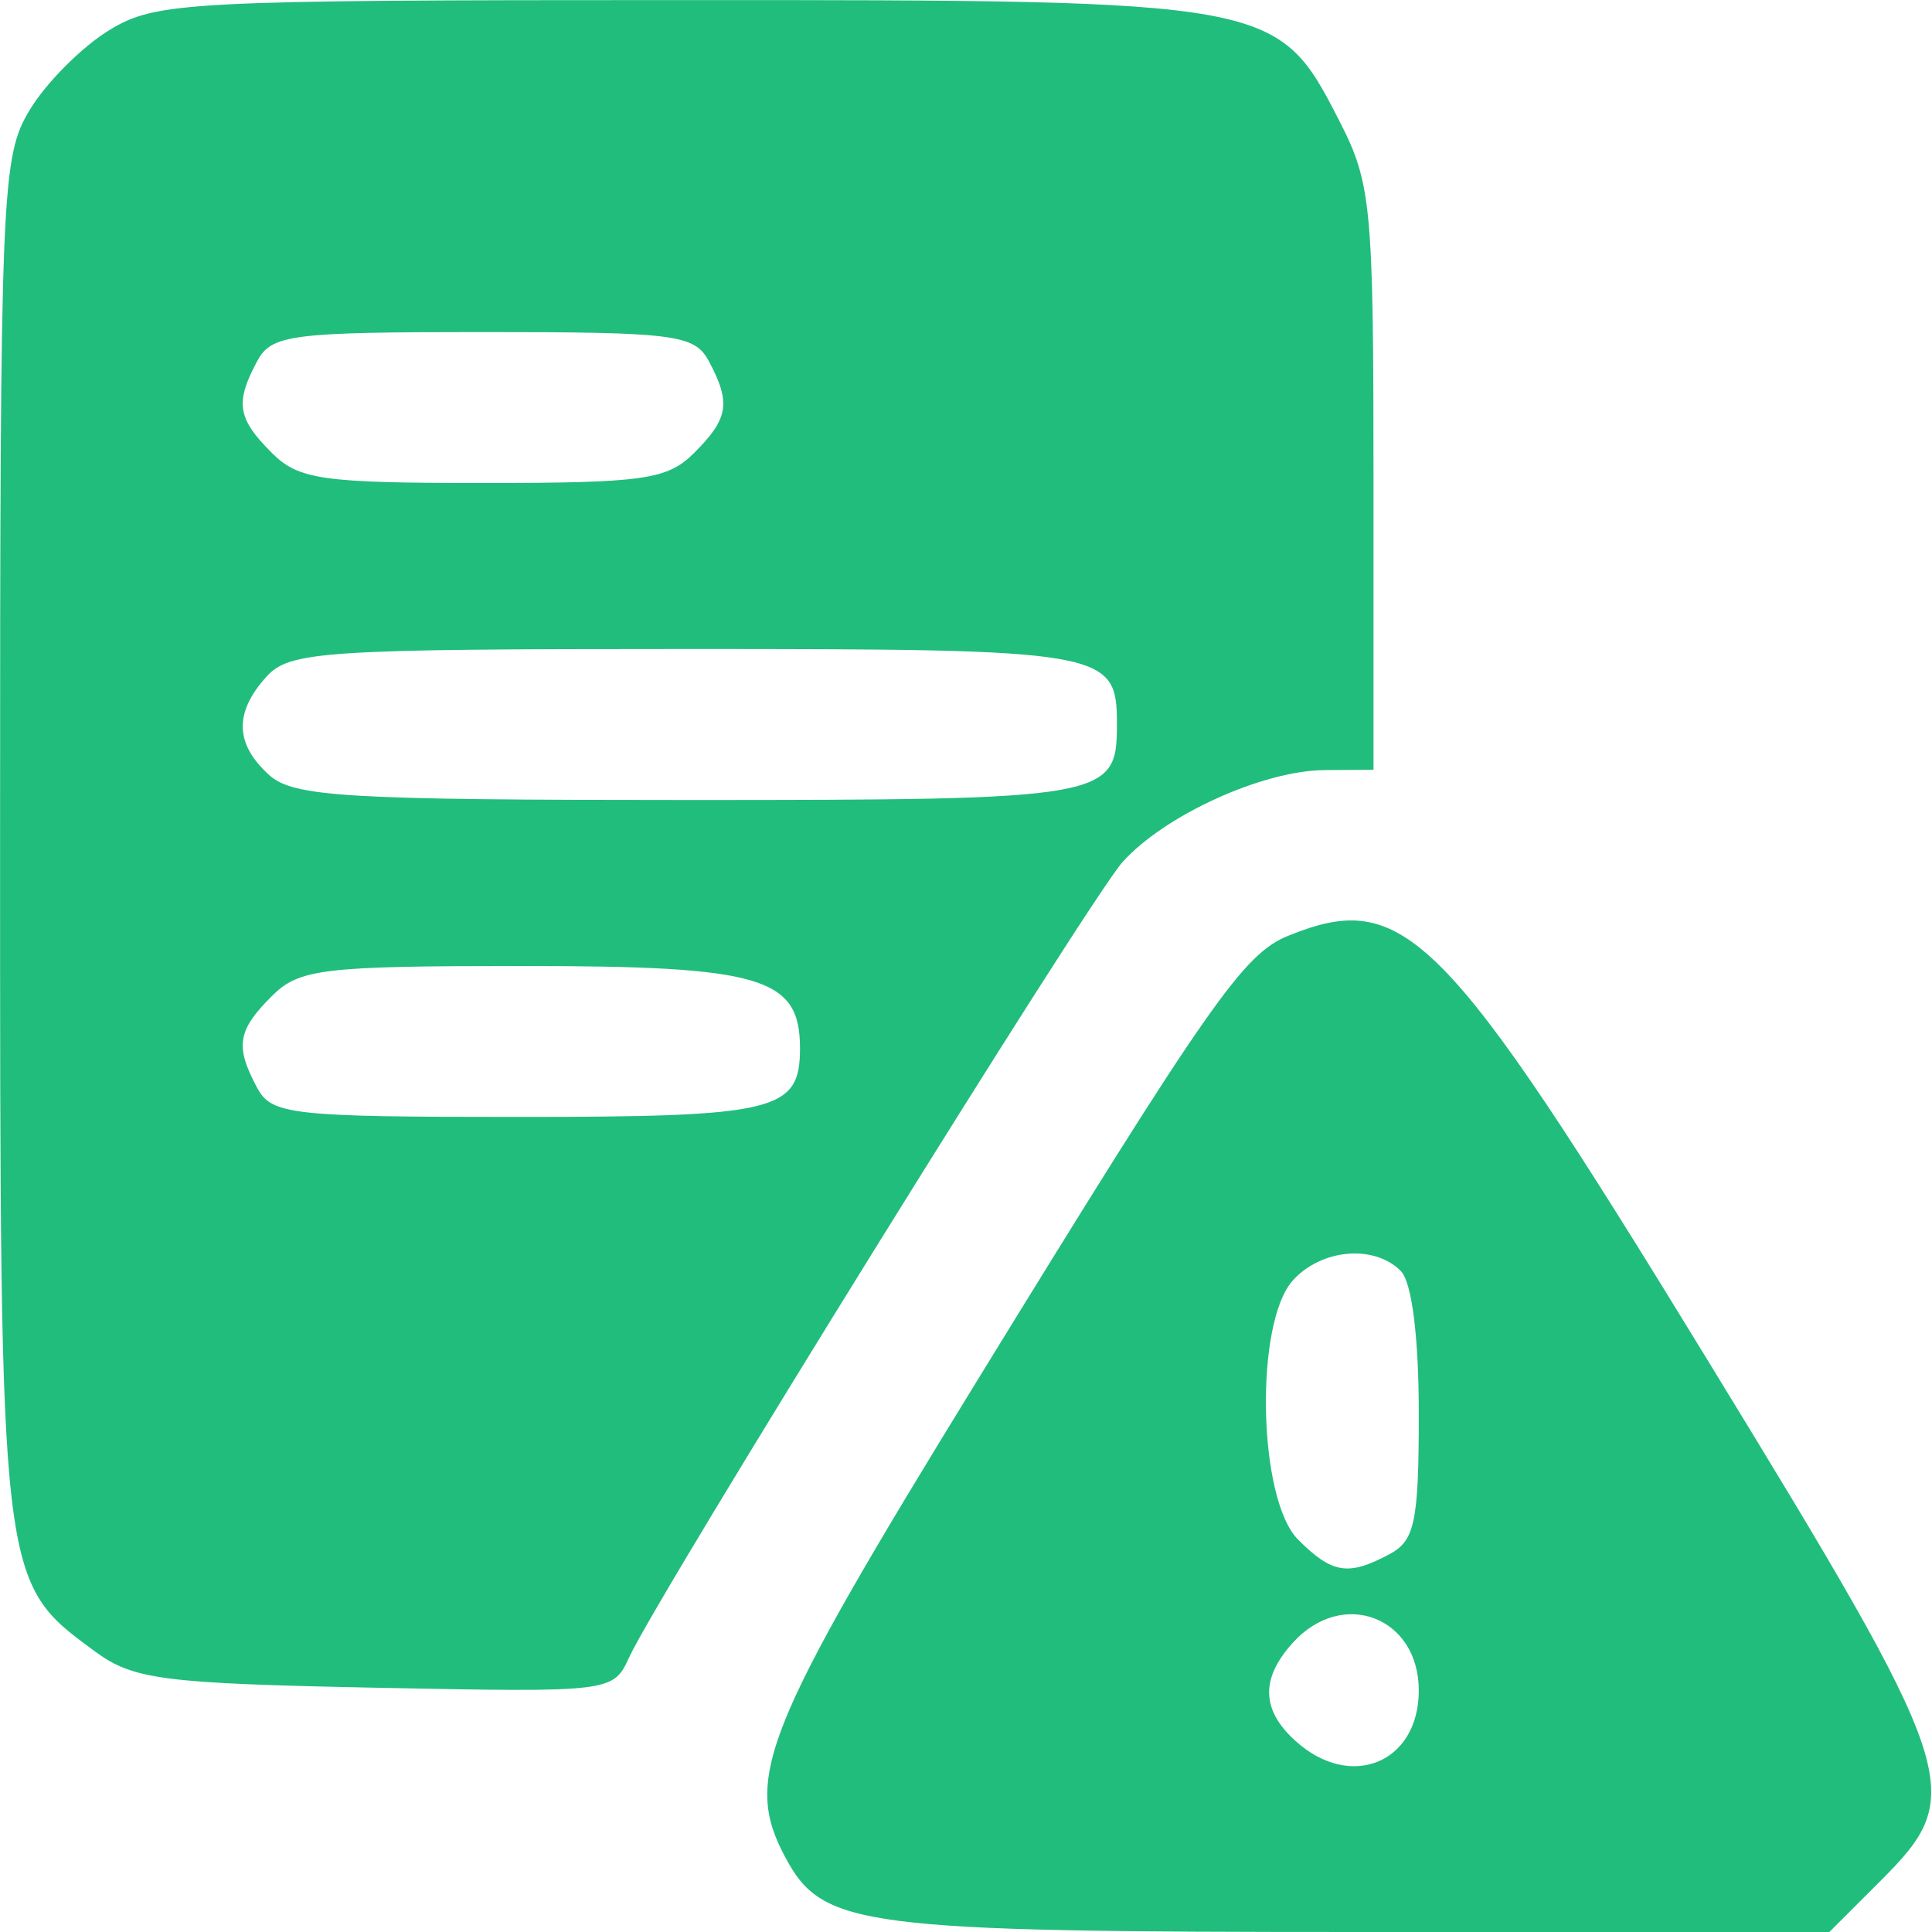 <svg width="25" height="25" viewBox="0 0 25 25" fill="none" xmlns="http://www.w3.org/2000/svg">
<path fill-rule="evenodd" clip-rule="evenodd" d="M1.414 0.39C1.064 0.603 0.603 1.064 0.39 1.414C0.018 2.024 0.001 2.414 0.001 10.84C0.001 20.525 -0.007 20.461 1.234 21.373C1.726 21.734 2.114 21.784 4.859 21.839C7.911 21.9 7.935 21.897 8.14 21.448C8.511 20.639 14.096 11.634 14.525 11.156C15.068 10.549 16.338 9.971 17.139 9.965L17.773 9.961V6.194C17.773 2.671 17.745 2.371 17.334 1.57C16.532 0.005 16.502 -0 8.792 0.001C2.41 0.001 2.017 0.022 1.414 0.39ZM3.327 4.675C3.04 5.211 3.072 5.416 3.516 5.859C3.863 6.207 4.167 6.25 6.25 6.25C8.333 6.25 8.637 6.207 8.984 5.859C9.428 5.416 9.46 5.211 9.173 4.675C8.988 4.329 8.74 4.297 6.25 4.297C3.76 4.297 3.512 4.329 3.327 4.675ZM3.448 8.756C3.028 9.22 3.039 9.627 3.482 10.028C3.795 10.312 4.466 10.352 8.912 10.352C14.334 10.352 14.453 10.331 14.453 9.375C14.453 8.419 14.336 8.398 8.878 8.398C4.179 8.398 3.746 8.427 3.448 8.756ZM16.671 12.108C16.089 12.343 15.654 12.966 12.62 17.905C9.869 22.384 9.617 23.015 10.162 24.034C10.646 24.938 11.123 25 17.588 25H23.672L24.336 24.336C25.462 23.21 25.384 22.974 22.078 17.57C18.683 12.02 18.171 11.502 16.671 12.108ZM3.516 12.891C3.072 13.334 3.04 13.539 3.327 14.075C3.514 14.425 3.765 14.453 6.706 14.453C10.046 14.453 10.352 14.379 10.352 13.565C10.352 12.647 9.859 12.5 6.772 12.5C4.167 12.5 3.871 12.536 3.516 12.891ZM16.73 16.568C16.232 17.118 16.277 19.402 16.797 19.922C17.24 20.365 17.445 20.397 17.982 20.11C18.308 19.936 18.359 19.69 18.359 18.294C18.359 17.299 18.27 16.59 18.125 16.445C17.78 16.1 17.099 16.16 16.73 16.568ZM16.73 21.256C16.309 21.72 16.32 22.127 16.764 22.528C17.477 23.174 18.359 22.813 18.359 21.875C18.359 20.922 17.371 20.547 16.73 21.256Z" fill="#21BD7C"/>
</svg>
